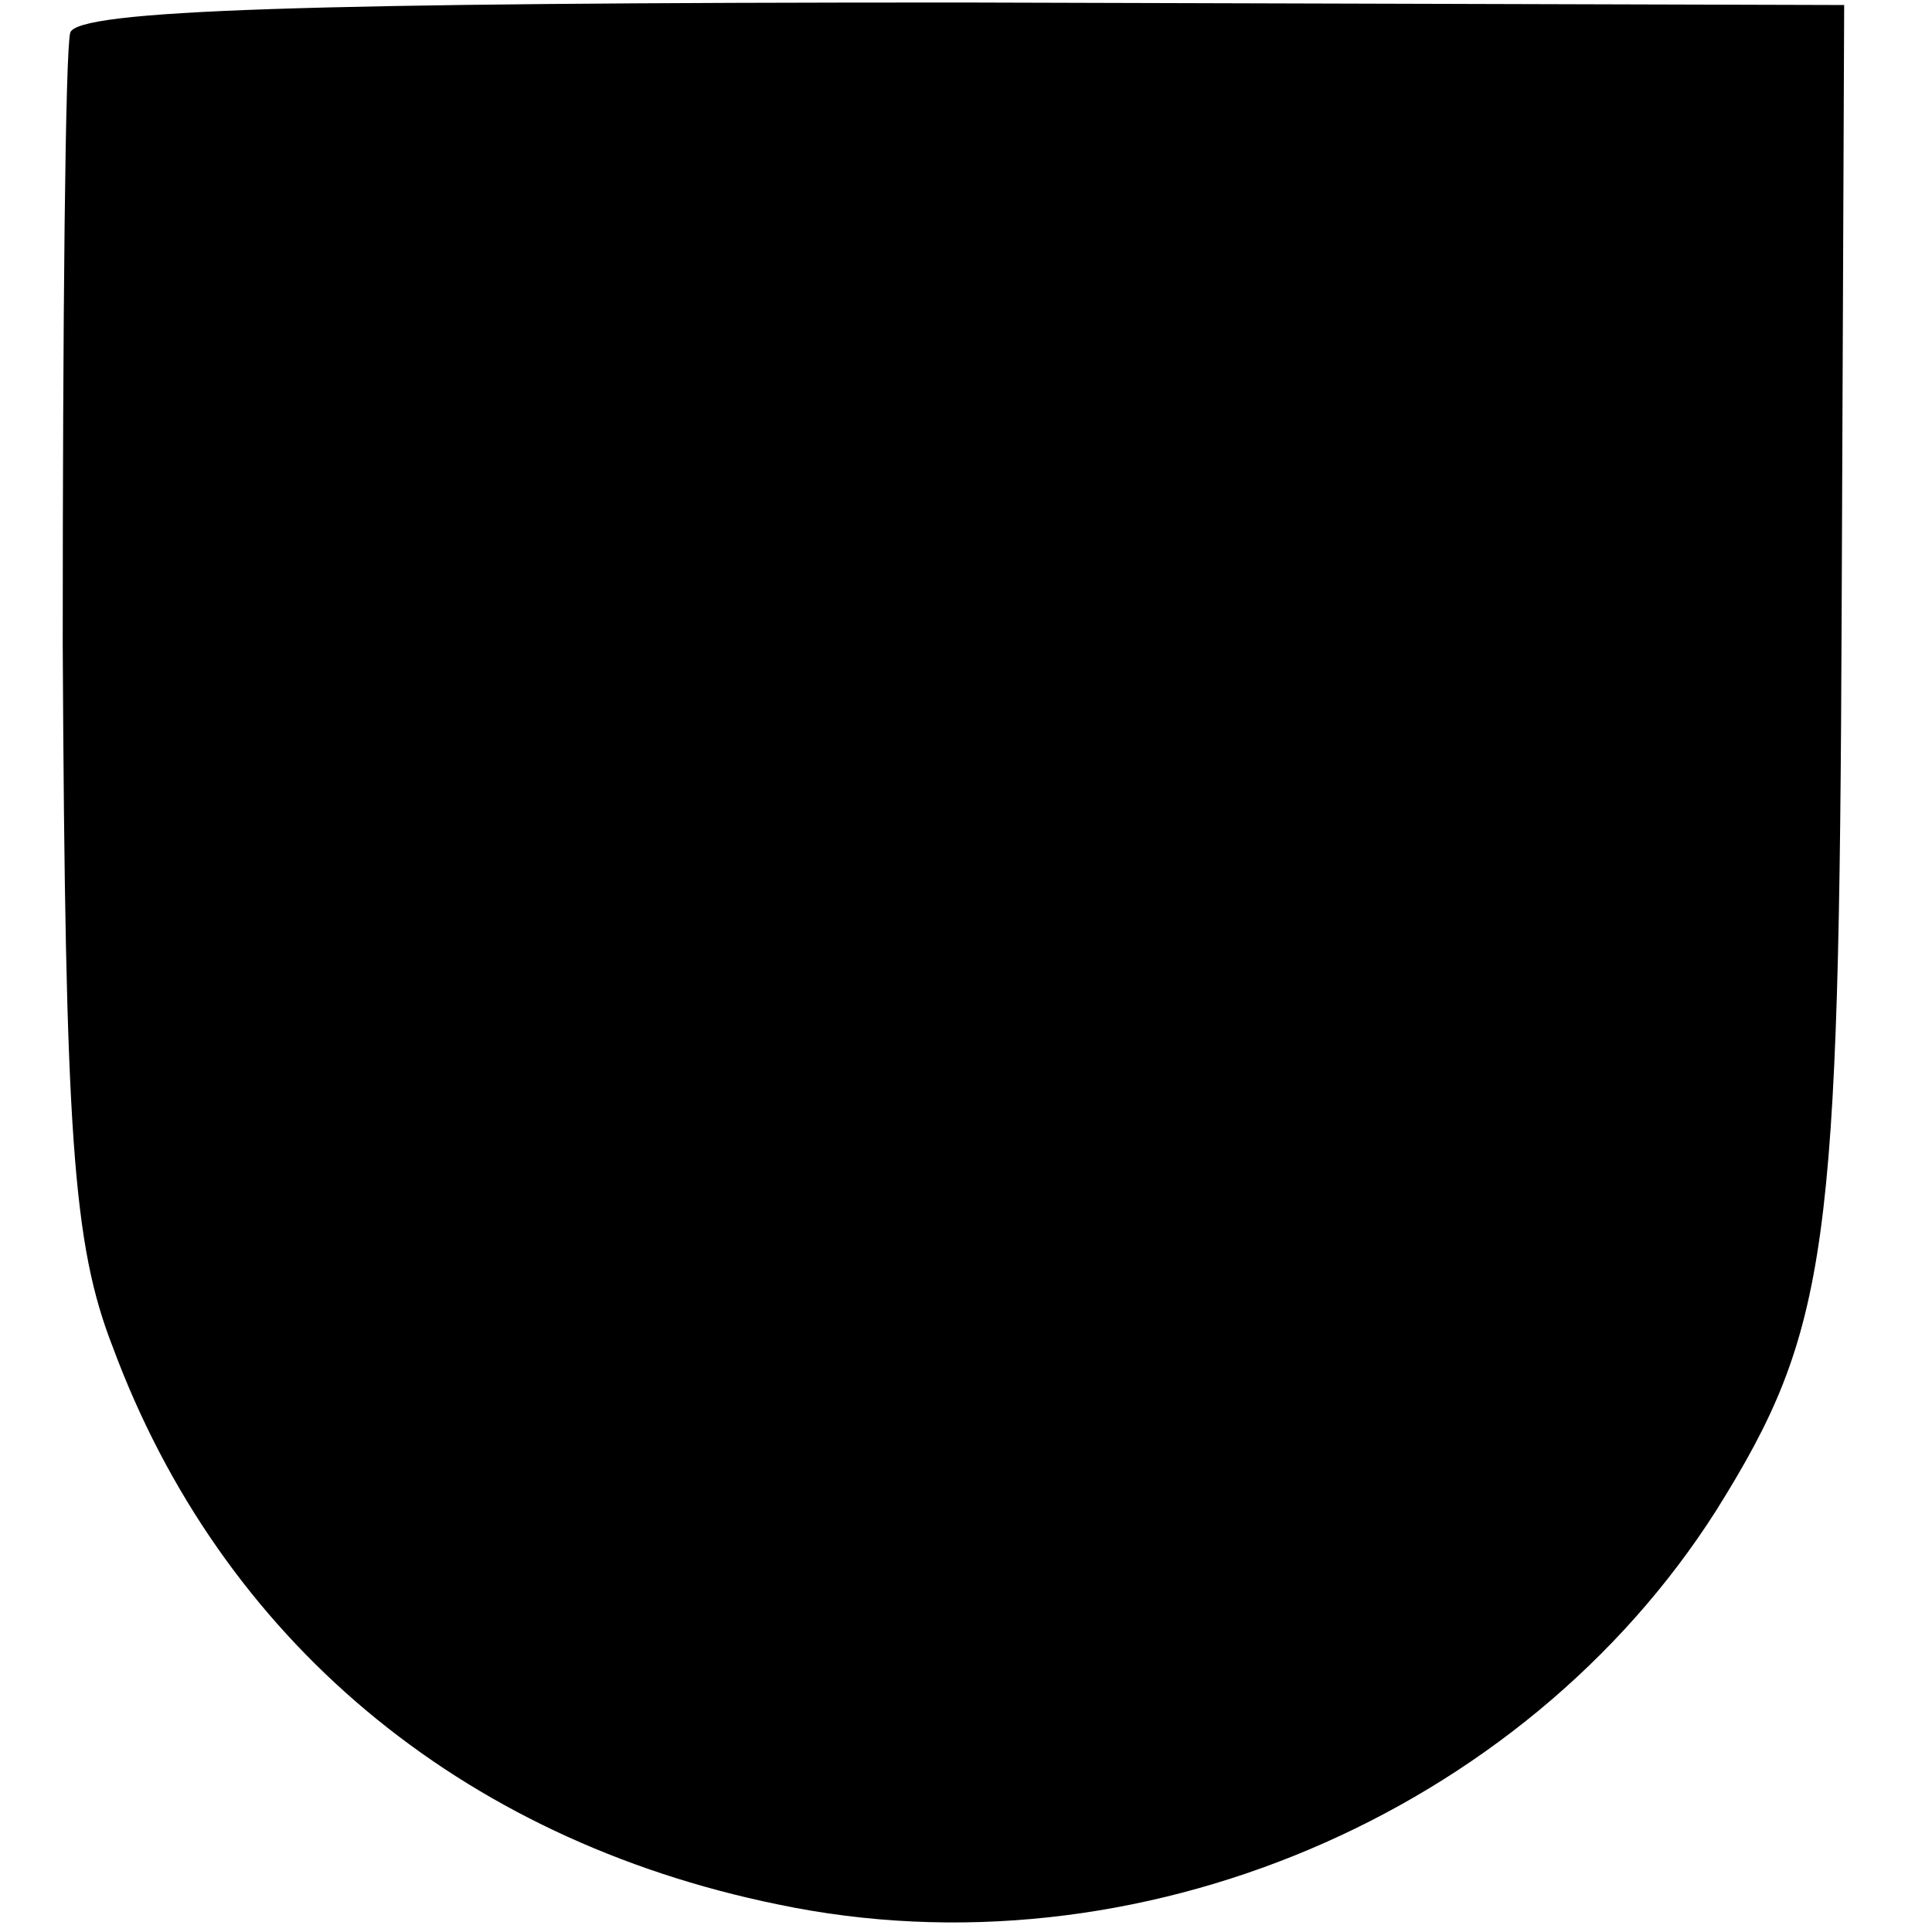 <?xml version="1.0" standalone="no"?>
<!DOCTYPE svg PUBLIC "-//W3C//DTD SVG 20010904//EN"
 "http://www.w3.org/TR/2001/REC-SVG-20010904/DTD/svg10.dtd">
<svg version="1.0" xmlns="http://www.w3.org/2000/svg"
 width="77pt" height="77pt" viewBox="0 0 77 77"
 preserveAspectRatio="xMidYMid meet">
<g transform="translate(0,77) scale(0.1,-0.1)"
fill="#000000" stroke="none">
<path d="M28 757 c-2 -7 -3 -116 -3 -244 1 -196 4 -239 20 -280 43 -116 138
-196 265 -222 143 -30 297 36 374 157 45 72 49 104 50 359 l1 241 -352 1
c-263 0 -352 -3 -355 -12z"/>
</g>
</svg>
